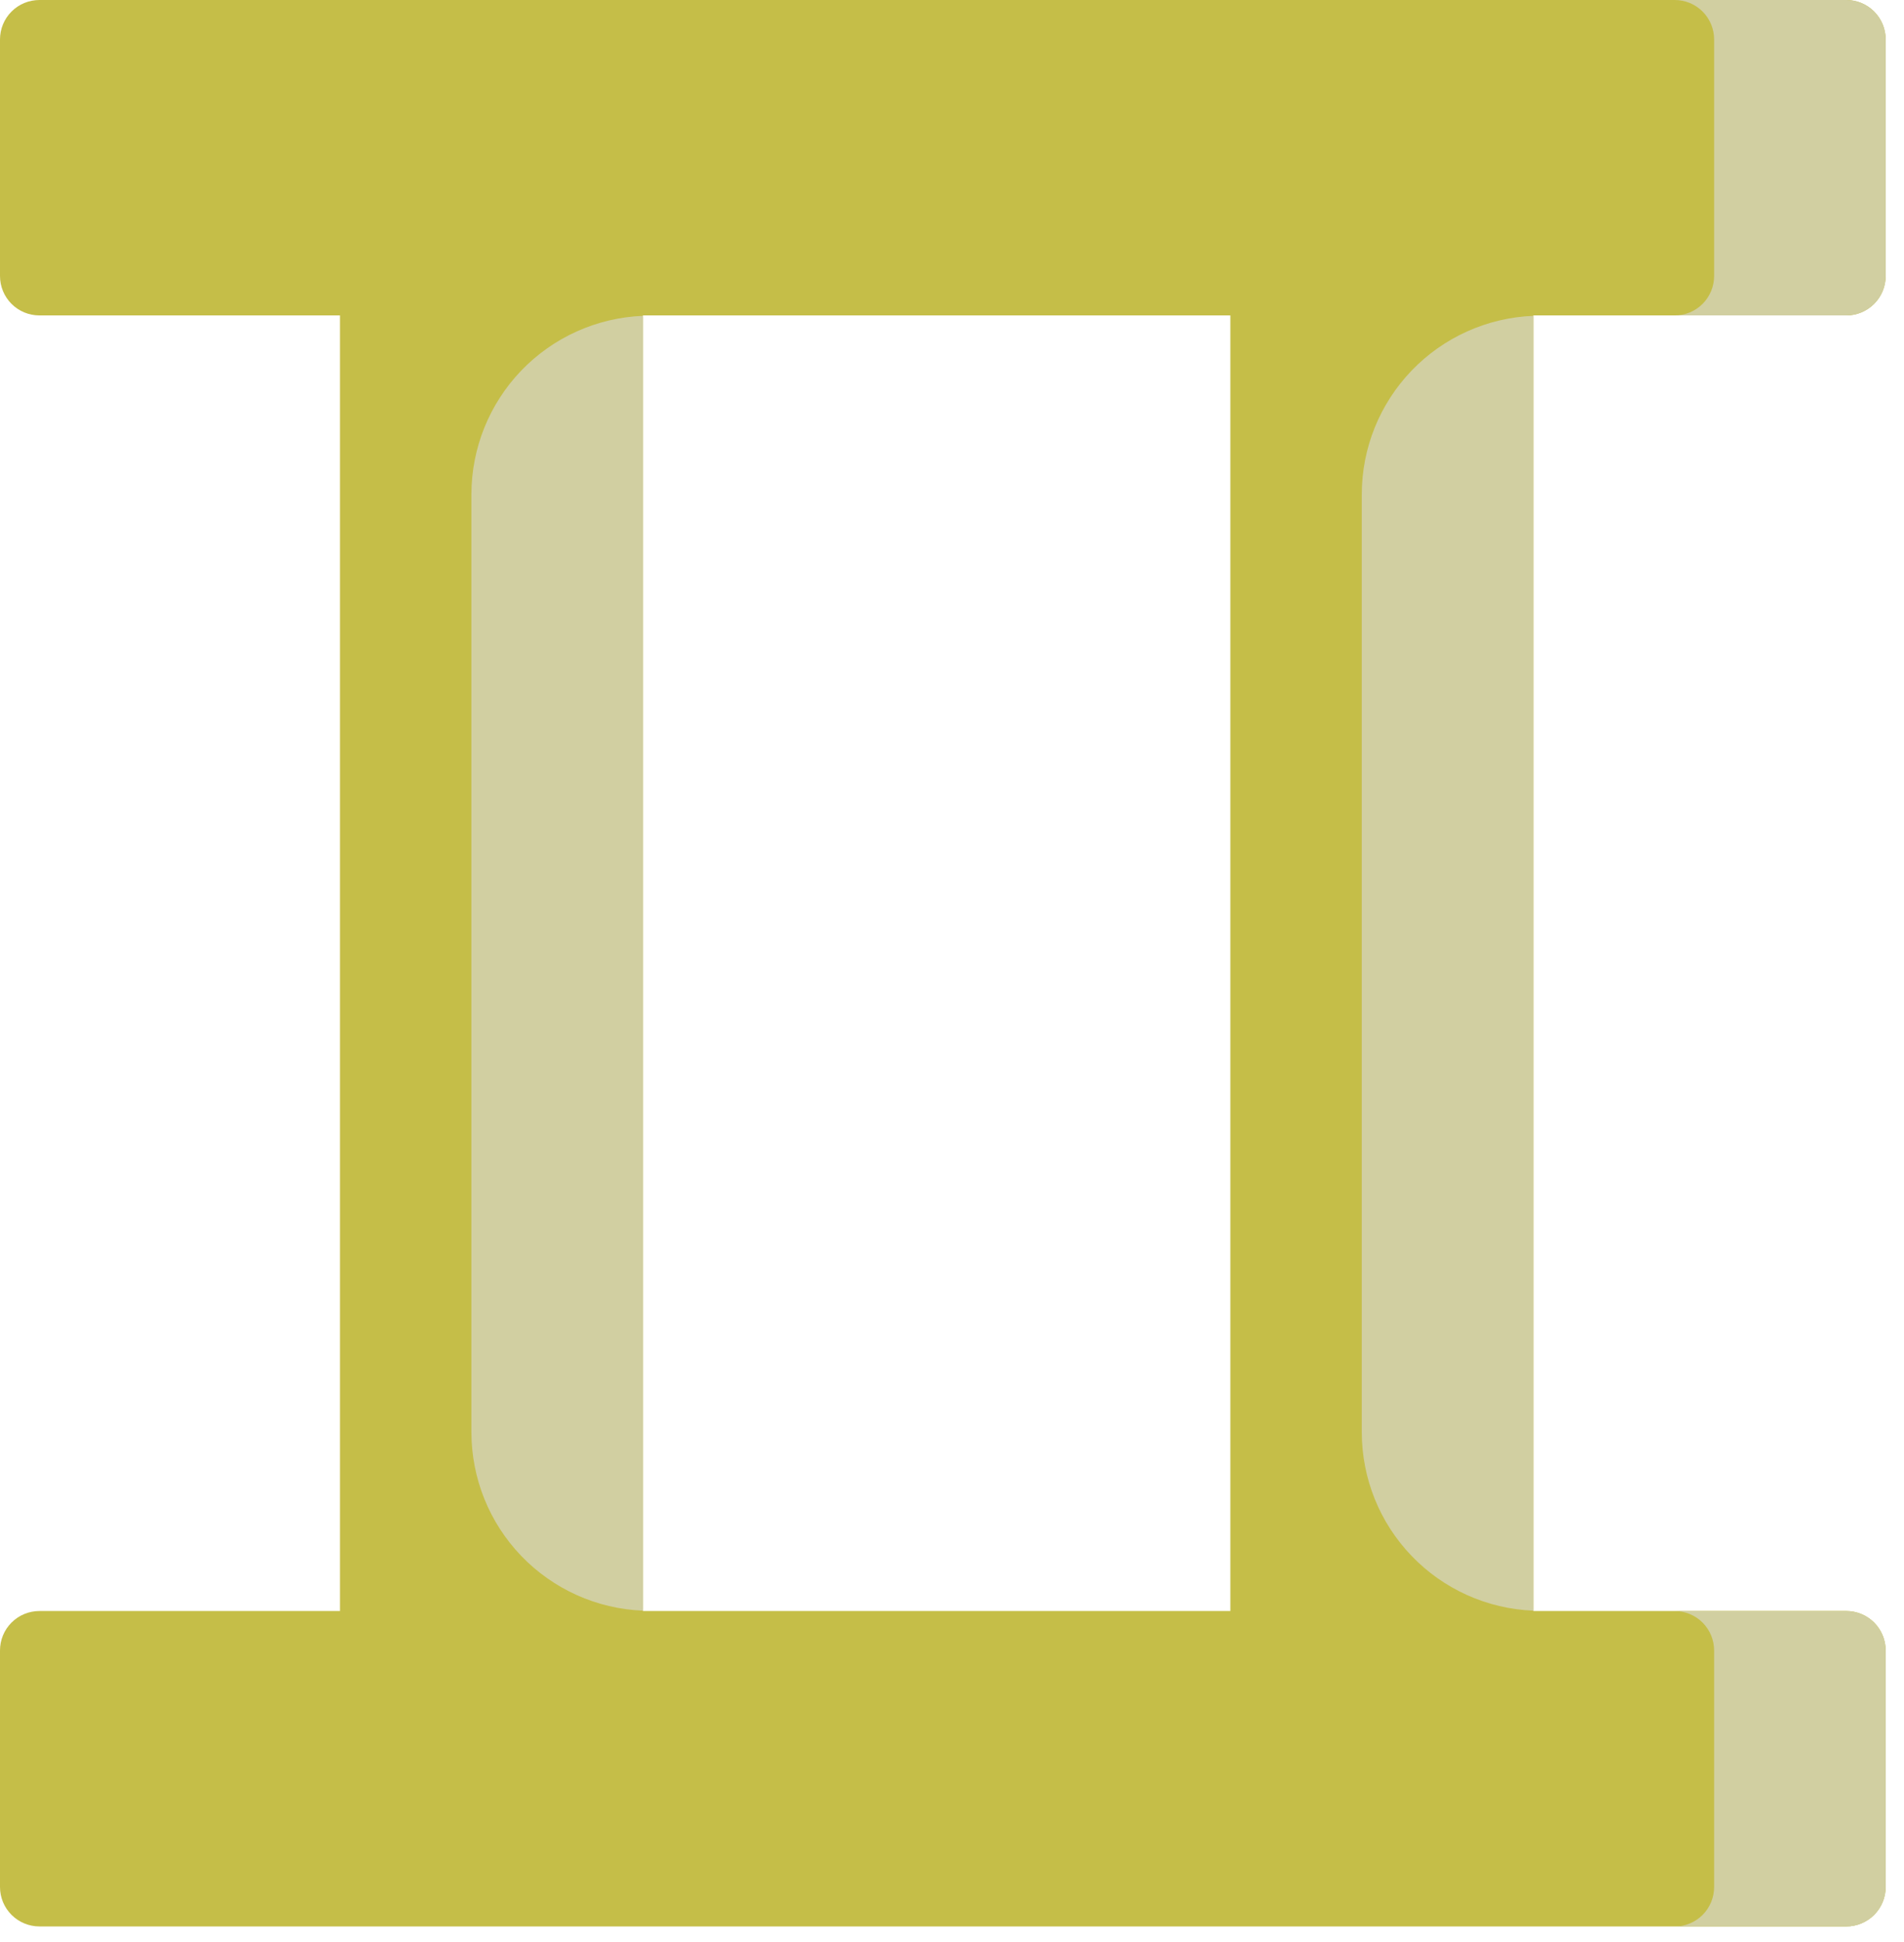<svg width="51" height="52" viewBox="0 0 51 52" fill="none" xmlns="http://www.w3.org/2000/svg">
<path d="M50.509 7.39V1.056C50.509 0.776 50.398 0.507 50.2 0.309C50.002 0.111 49.733 0 49.454 0H1.056C0.776 0 0.507 0.111 0.309 0.309C0.111 0.507 0 0.776 0 1.056V7.39C0 7.67 0.111 7.939 0.309 8.137C0.507 8.335 0.776 8.446 1.056 8.446H9.107V43.137H1.056C0.776 43.137 0.507 43.248 0.309 43.446C0.111 43.644 0 43.913 0 44.193V50.527C0 50.807 0.111 51.075 0.309 51.273C0.507 51.471 0.776 51.583 1.056 51.583H49.453C49.733 51.583 50.002 51.471 50.2 51.273C50.398 51.075 50.509 50.807 50.509 50.527V44.193C50.509 43.913 50.398 43.644 50.2 43.446C50.002 43.248 49.733 43.137 49.453 43.137H41.072V8.446H49.454C49.734 8.446 50.002 8.334 50.2 8.136C50.398 7.938 50.509 7.67 50.509 7.39ZM32.956 43.137H17.222V8.446H32.956V43.137Z" fill="#C5BE48"/>
<path d="M12.627 13.236V38.349C12.628 39.585 13.107 40.773 13.963 41.663C14.82 42.554 15.987 43.079 17.222 43.128V8.457C15.987 8.506 14.82 9.031 13.963 9.922C13.107 10.813 12.628 12 12.627 13.236Z" fill="#D1CFA1"/>
<path d="M45.914 1.056V7.39C45.914 7.67 45.803 7.939 45.605 8.137C45.407 8.335 45.138 8.446 44.858 8.446H49.453C49.733 8.446 50.002 8.335 50.2 8.137C50.398 7.939 50.509 7.67 50.509 7.39V1.056C50.509 0.776 50.398 0.507 50.2 0.309C50.002 0.111 49.733 0 49.453 0H44.858C45.138 0 45.407 0.111 45.605 0.309C45.803 0.507 45.914 0.776 45.914 1.056Z" fill="#D1CFA1"/>
<path d="M45.914 44.194V50.528C45.914 50.808 45.803 51.077 45.605 51.275C45.407 51.473 45.138 51.584 44.858 51.584H49.453C49.733 51.584 50.002 51.473 50.2 51.275C50.398 51.077 50.509 50.808 50.509 50.528V44.194C50.509 43.914 50.398 43.645 50.2 43.447C50.002 43.249 49.733 43.138 49.453 43.138H44.858C45.138 43.138 45.407 43.249 45.605 43.447C45.803 43.645 45.914 43.914 45.914 44.194Z" fill="#D1CFA1"/>
<path d="M36.476 13.236V38.349C36.477 39.585 36.955 40.773 37.812 41.663C38.668 42.554 39.836 43.079 41.071 43.128V8.457C39.836 8.506 38.668 9.031 37.812 9.922C36.955 10.813 36.477 12 36.476 13.236Z" fill="#D1CFA1"/>
</svg>
